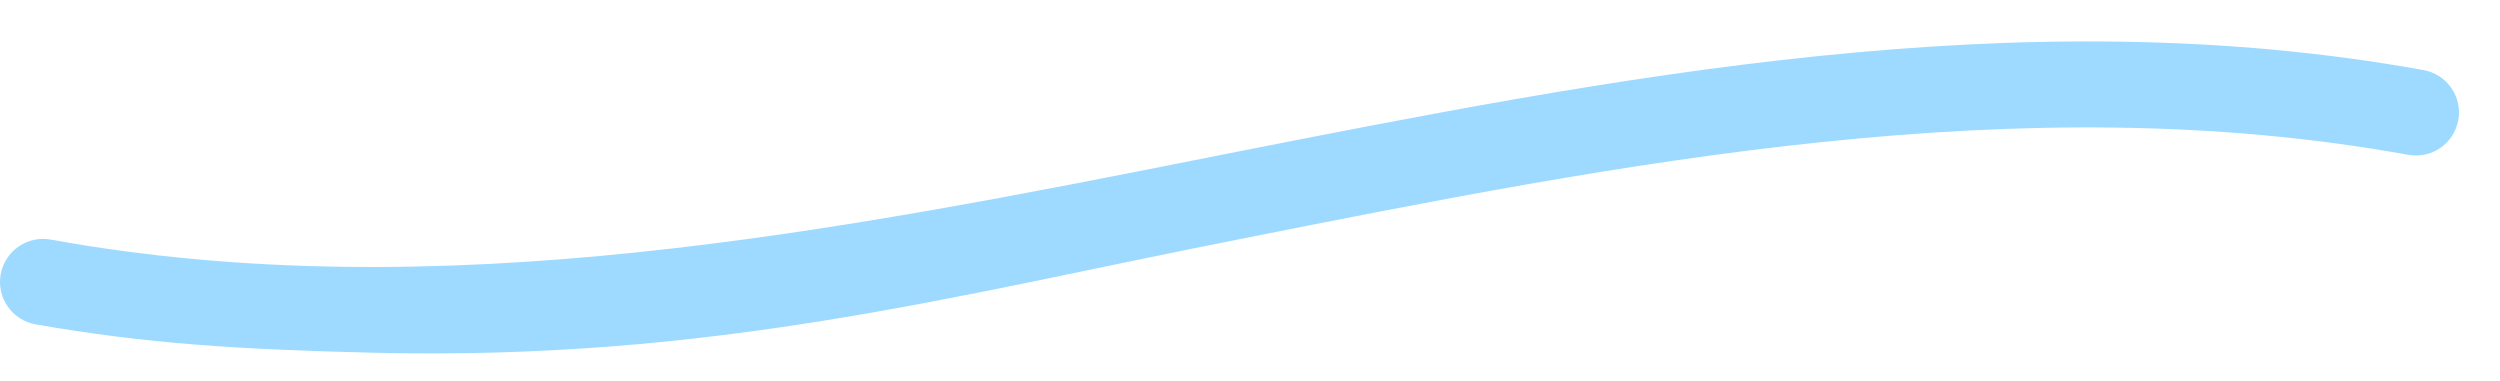 <?xml version="1.0" encoding="UTF-8"?> <svg xmlns="http://www.w3.org/2000/svg" width="59" height="9" viewBox="0 0 59 9" fill="none"> <path d="M1.196 5.654C10.346 7.314 19.736 5.464 28.826 3.654C38.096 1.824 47.676 -0.066 57.196 1.654C57.461 1.702 57.697 1.853 57.85 2.074C58.004 2.296 58.064 2.569 58.016 2.834C57.968 3.099 57.817 3.335 57.596 3.489C57.375 3.642 57.101 3.702 56.836 3.654C47.686 1.994 38.296 3.844 29.206 5.654C22.516 6.974 16.826 8.521 8.786 8.324C5.671 8.248 3.461 8.115 0.836 7.654C0.571 7.606 0.335 7.455 0.182 7.234C0.028 7.013 -0.032 6.739 0.016 6.474C0.064 6.209 0.215 5.974 0.436 5.82C0.658 5.666 0.931 5.606 1.196 5.654Z" fill="#9EDAFF"></path> </svg> 